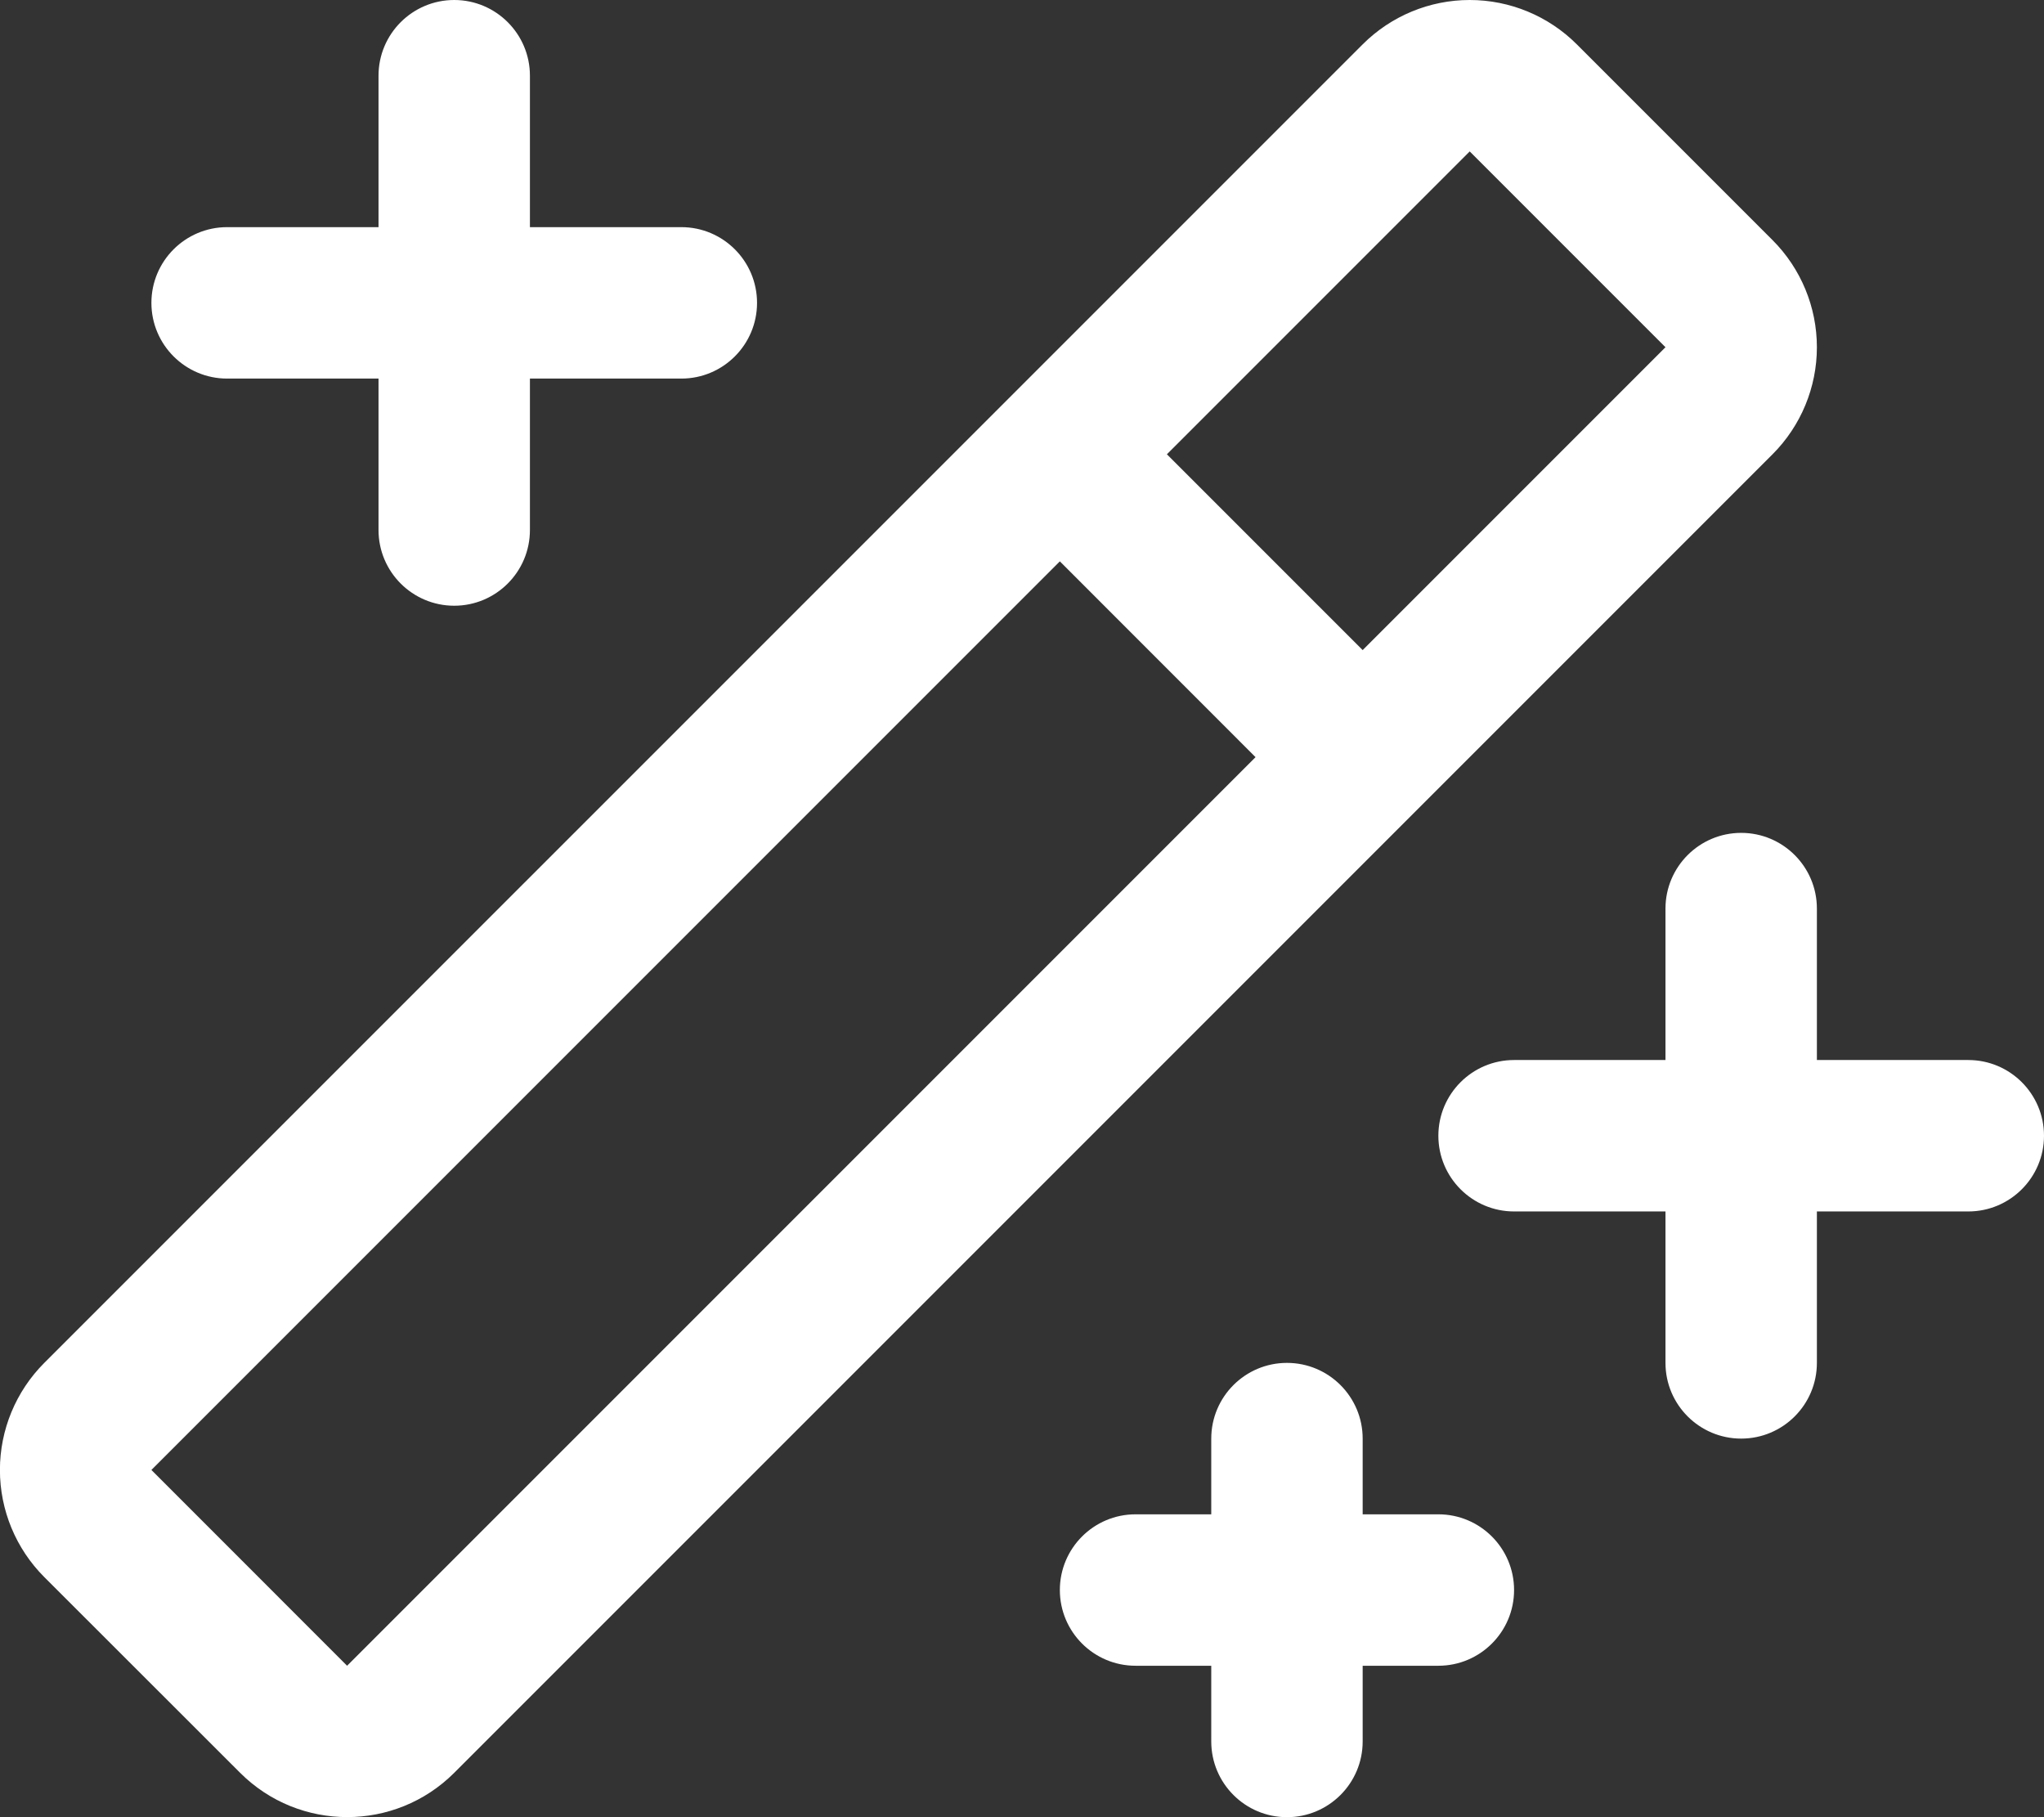 <svg preserveAspectRatio="none" width="100%" height="100%" overflow="visible" style="display: block;" viewBox="0 0 27 24" fill="none" xmlns="http://www.w3.org/2000/svg">
<rect x="0" y="0" width="27" height="24" fill="#333333" stroke="none"/>
<path id="Vector - 0" fill-rule="evenodd" clip-rule="evenodd" d="M2 4C2 3.448 2.448 3 3 3H5V1C5 0.448 5.448 1.19209e-07 6 1.19209e-07C6.552 1.19209e-07 7 0.448 7 1V3H9C9.552 3 10 3.448 10 4C10 4.552 9.552 5 9 5H7V7C7 7.552 6.552 8 6 8C5.448 8 5 7.552 5 7V5H3C2.448 5 2 4.552 2 4V4ZM19 20H18V19C18 18.448 17.552 18 17 18C16.448 18 16 18.448 16 19V20H15C14.448 20 14 20.448 14 21C14 21.552 14.448 22 15 22H16V23C16 23.552 16.448 24 17 24C17.552 24 18 23.552 18 23V22H19C19.552 22 20 21.552 20 21C20 20.448 19.552 20 19 20V20ZM26 14H24V12C24 11.448 23.552 11 23 11C22.448 11 22 11.448 22 12V14H20C19.448 14 19 14.448 19 15C19 15.552 19.448 16 20 16H22V18C22 18.552 22.448 19 23 19C23.552 19 24 18.552 24 18V16H26C26.552 16 27 15.552 27 15C27 14.448 26.552 14 26 14V14ZM23.414 6L6 23.414C5.219 24.194 3.953 24.194 3.172 23.414L0.585 20.829C0.21 20.454 -0.001 19.945 -0.001 19.414C-0.001 18.884 0.21 18.375 0.585 18L18 0.586C18.375 0.211 18.884 0 19.414 0C19.945 0 20.454 0.211 20.829 0.586L23.414 3.171C23.789 3.546 24 4.055 24 4.586C24 5.116 23.789 5.625 23.414 6V6ZM16.585 10L14 7.414L2 19.414L4.585 22L16.585 10ZM22 4.586L19.414 2L15.414 6L18 8.586L22 4.586Z" fill="white"/>
</svg>
